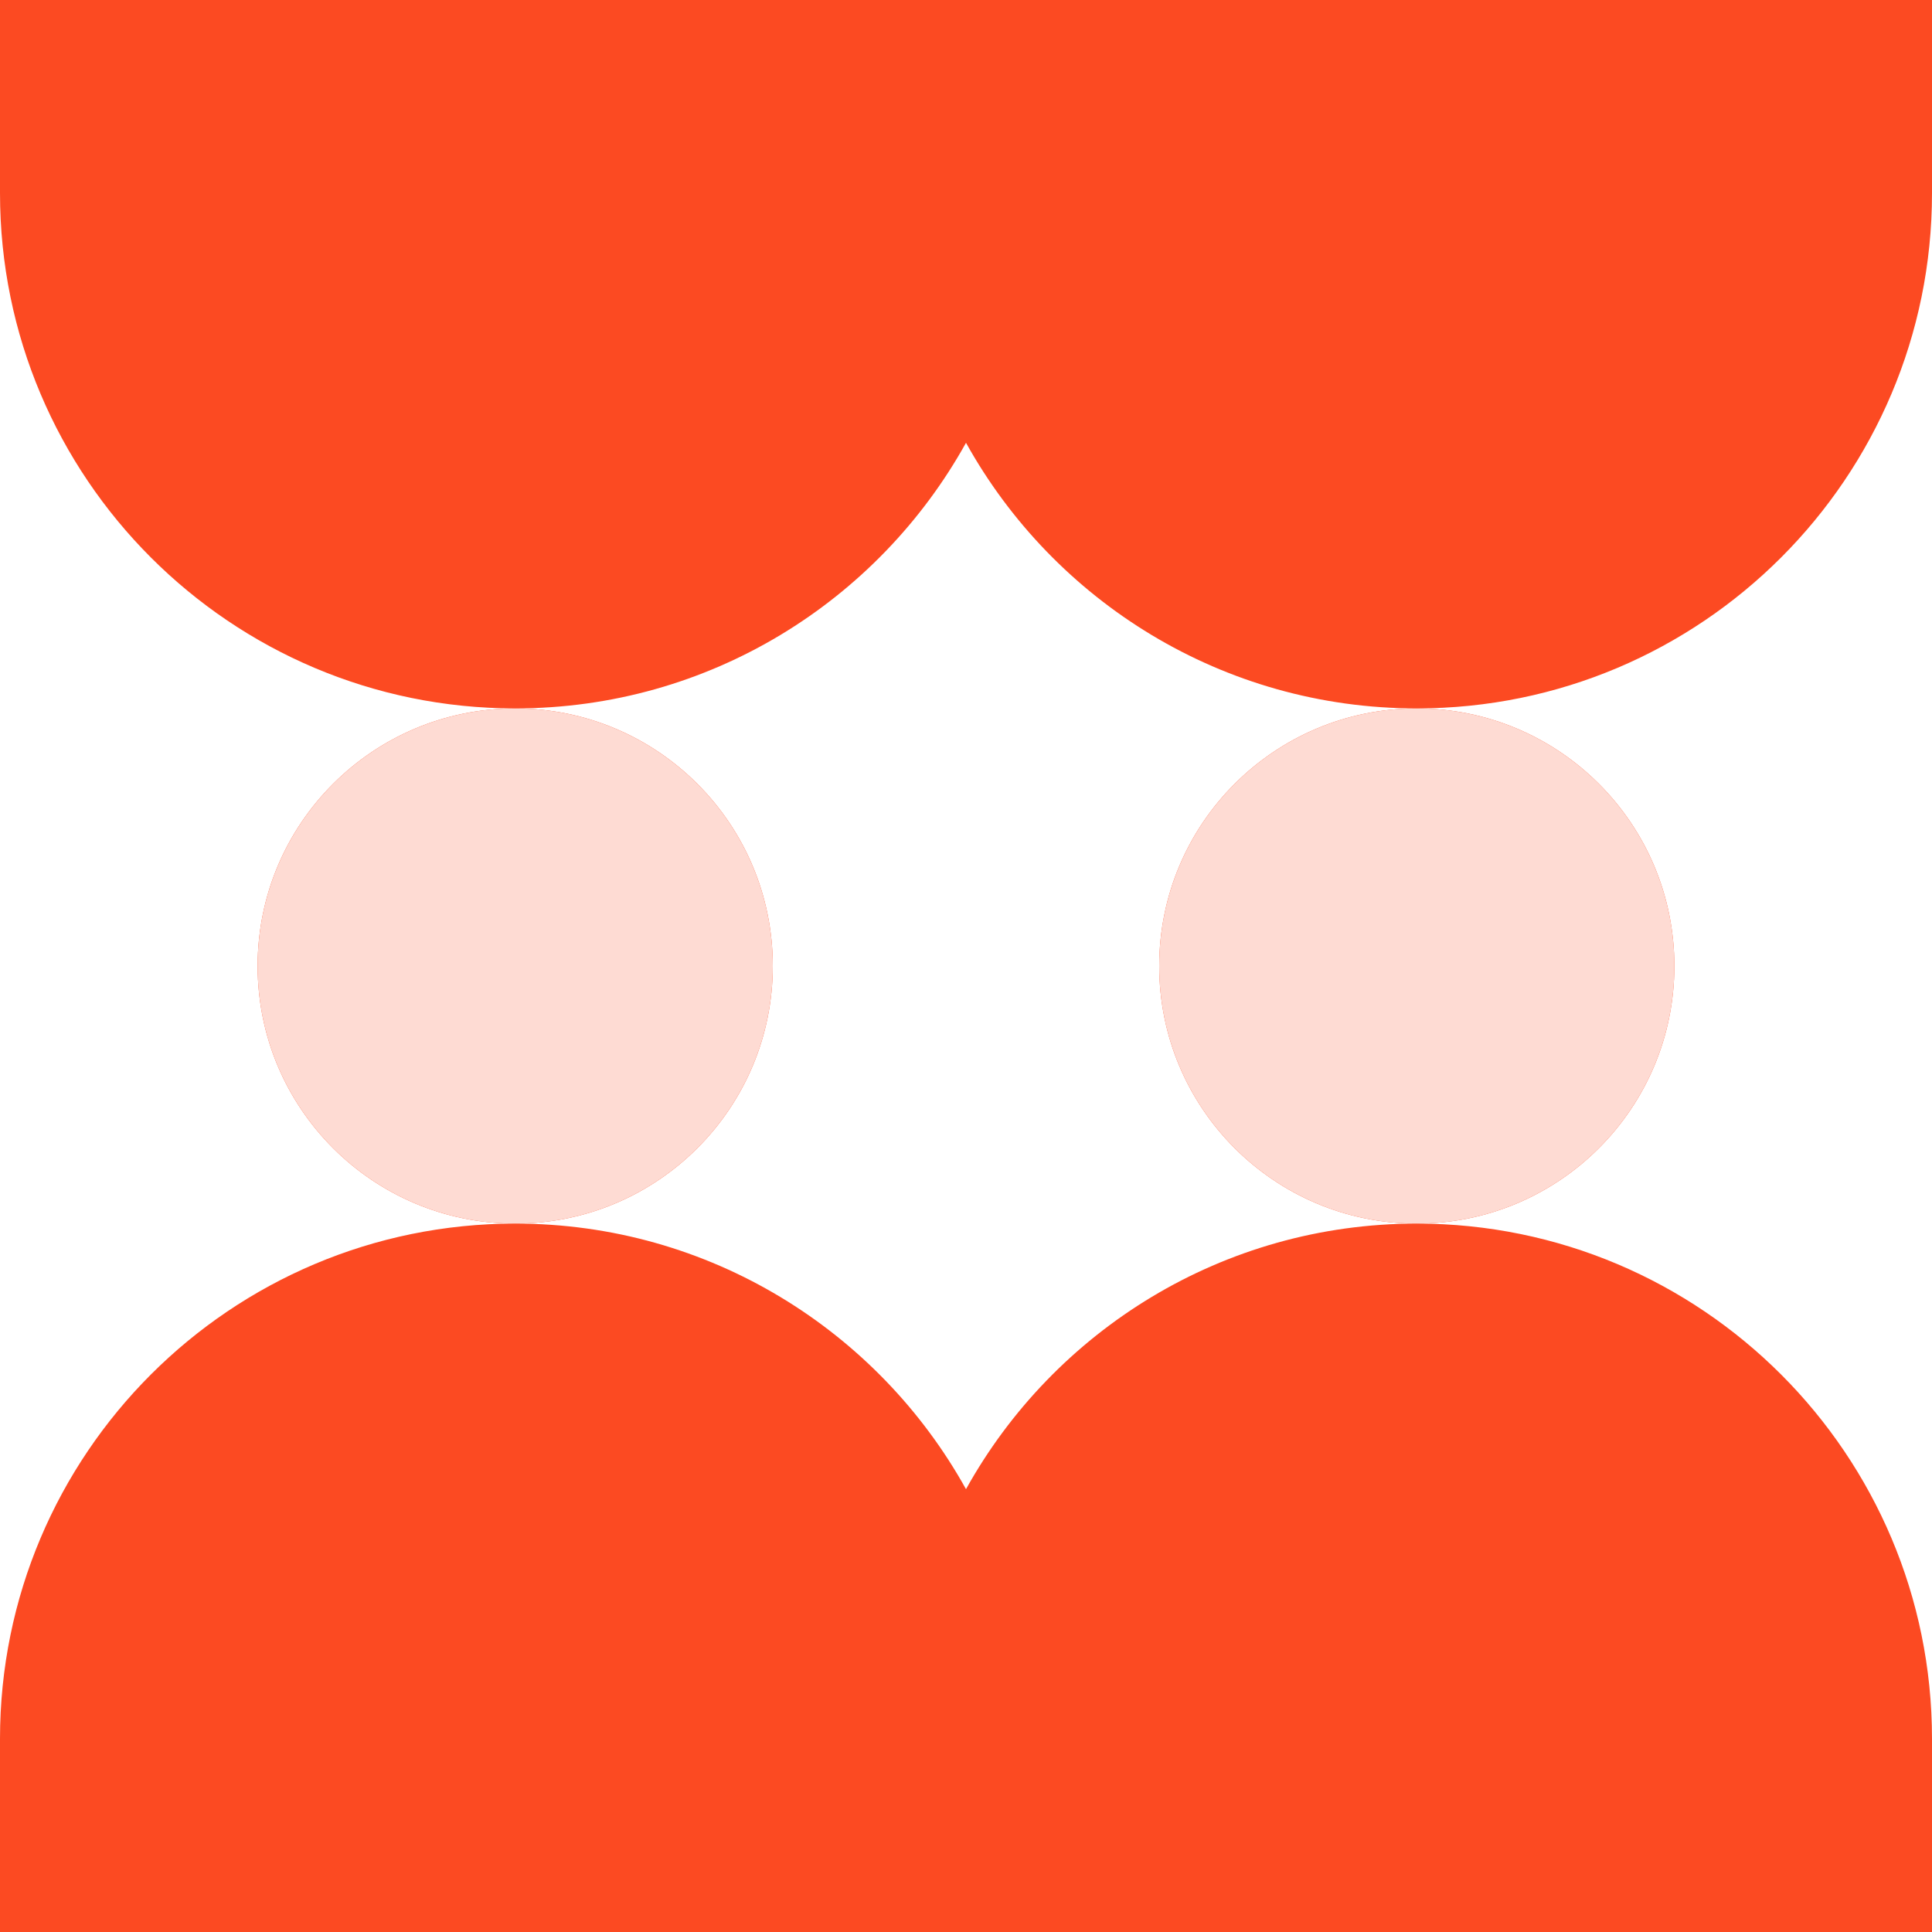 <svg width="52" height="52" viewBox="0 0 52 52" fill="none" xmlns="http://www.w3.org/2000/svg">
<g clip-path="url(#clip0_19127_4633)">
<circle cx="13.867" cy="26" r="6.933" fill="#FC4A22"/>
<circle cx="13.867" cy="26" r="6.933" transform="rotate(-180 13.867 26)" fill="#FEDBD3"/>
<circle cx="38.133" cy="26" r="6.933" transform="rotate(-180 38.133 26)" fill="#FC4A22"/>
<circle cx="38.133" cy="26" r="6.933" fill="#FEDBD3"/>
<path fill-rule="evenodd" clip-rule="evenodd" d="M13.867 32.933C6.208 32.933 0 39.142 0 46.8H24.267L27.733 46.8H52C52 39.142 45.792 32.933 38.133 32.933C32.912 32.933 28.366 35.819 26 40.081C23.634 35.819 19.087 32.933 13.867 32.933ZM52 46.8H2.42453e-06V52H52V46.8Z" fill="#FC4A22"/>
<path fill-rule="evenodd" clip-rule="evenodd" d="M52 0H0V5.2H6.72744e-05C7.72742e-05 12.858 6.208 19.067 13.867 19.067C19.088 19.067 23.634 16.181 26 11.918C28.366 16.181 32.913 19.067 38.133 19.067C45.792 19.067 52 12.858 52 5.2V0Z" fill="#FC4A22"/>
</g>
<defs>
<clipPath id="clip0_19127_4633">
<rect width="52" height="52" fill="white"/>
</clipPath>
</defs>
</svg>
